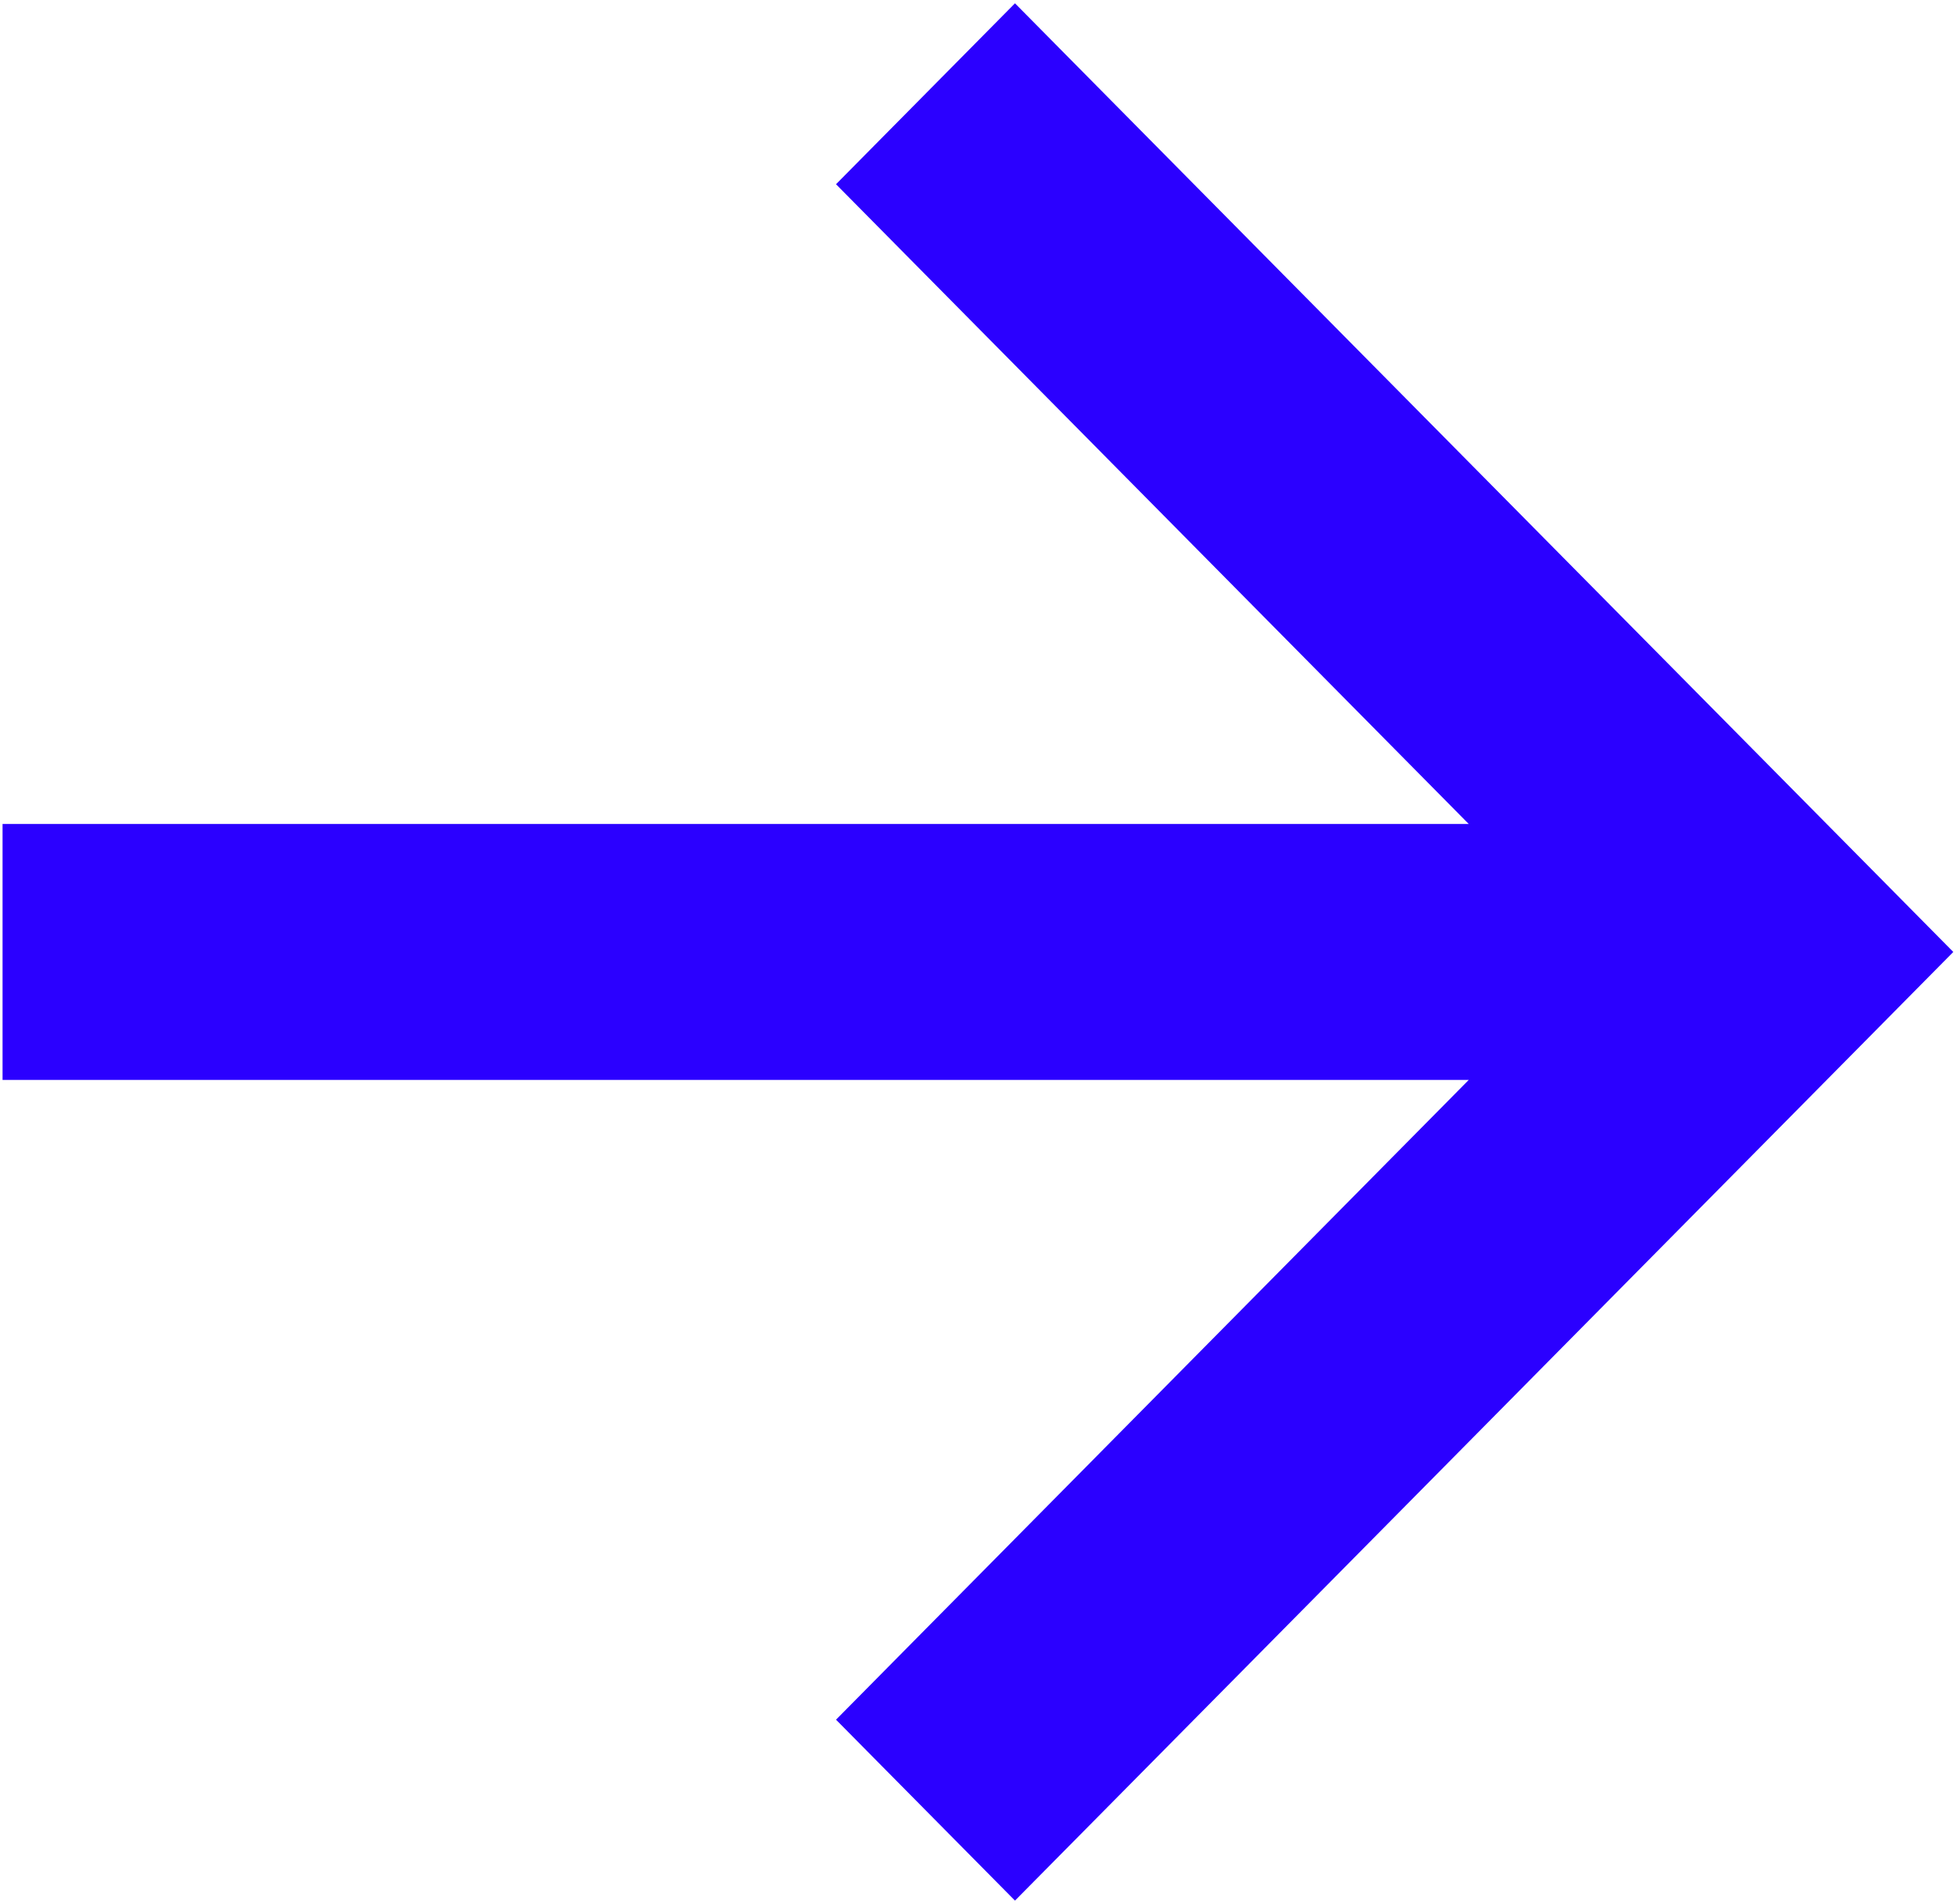 <svg width="39" height="38" viewBox="0 0 39 38" fill="none" xmlns="http://www.w3.org/2000/svg">
<g clip-path="url(#clip0_34_150)">
<path fill-rule="evenodd" clip-rule="evenodd" d="M22.044 1.872L20.258 0.066L16.686 3.677L18.472 5.483L29.315 16.446H2.577H0.051V21.554H2.577H29.315L18.472 32.517L16.686 34.323L20.258 37.934L22.044 36.129L37.2 20.806L38.986 19L37.2 17.194L22.044 1.872Z" fill="#2B00FF"/>
</g>
<defs>
<clipPath id="clip0_34_150">
<rect width="39" height="38" fill="white"/>
</clipPath>
</defs>
</svg>
